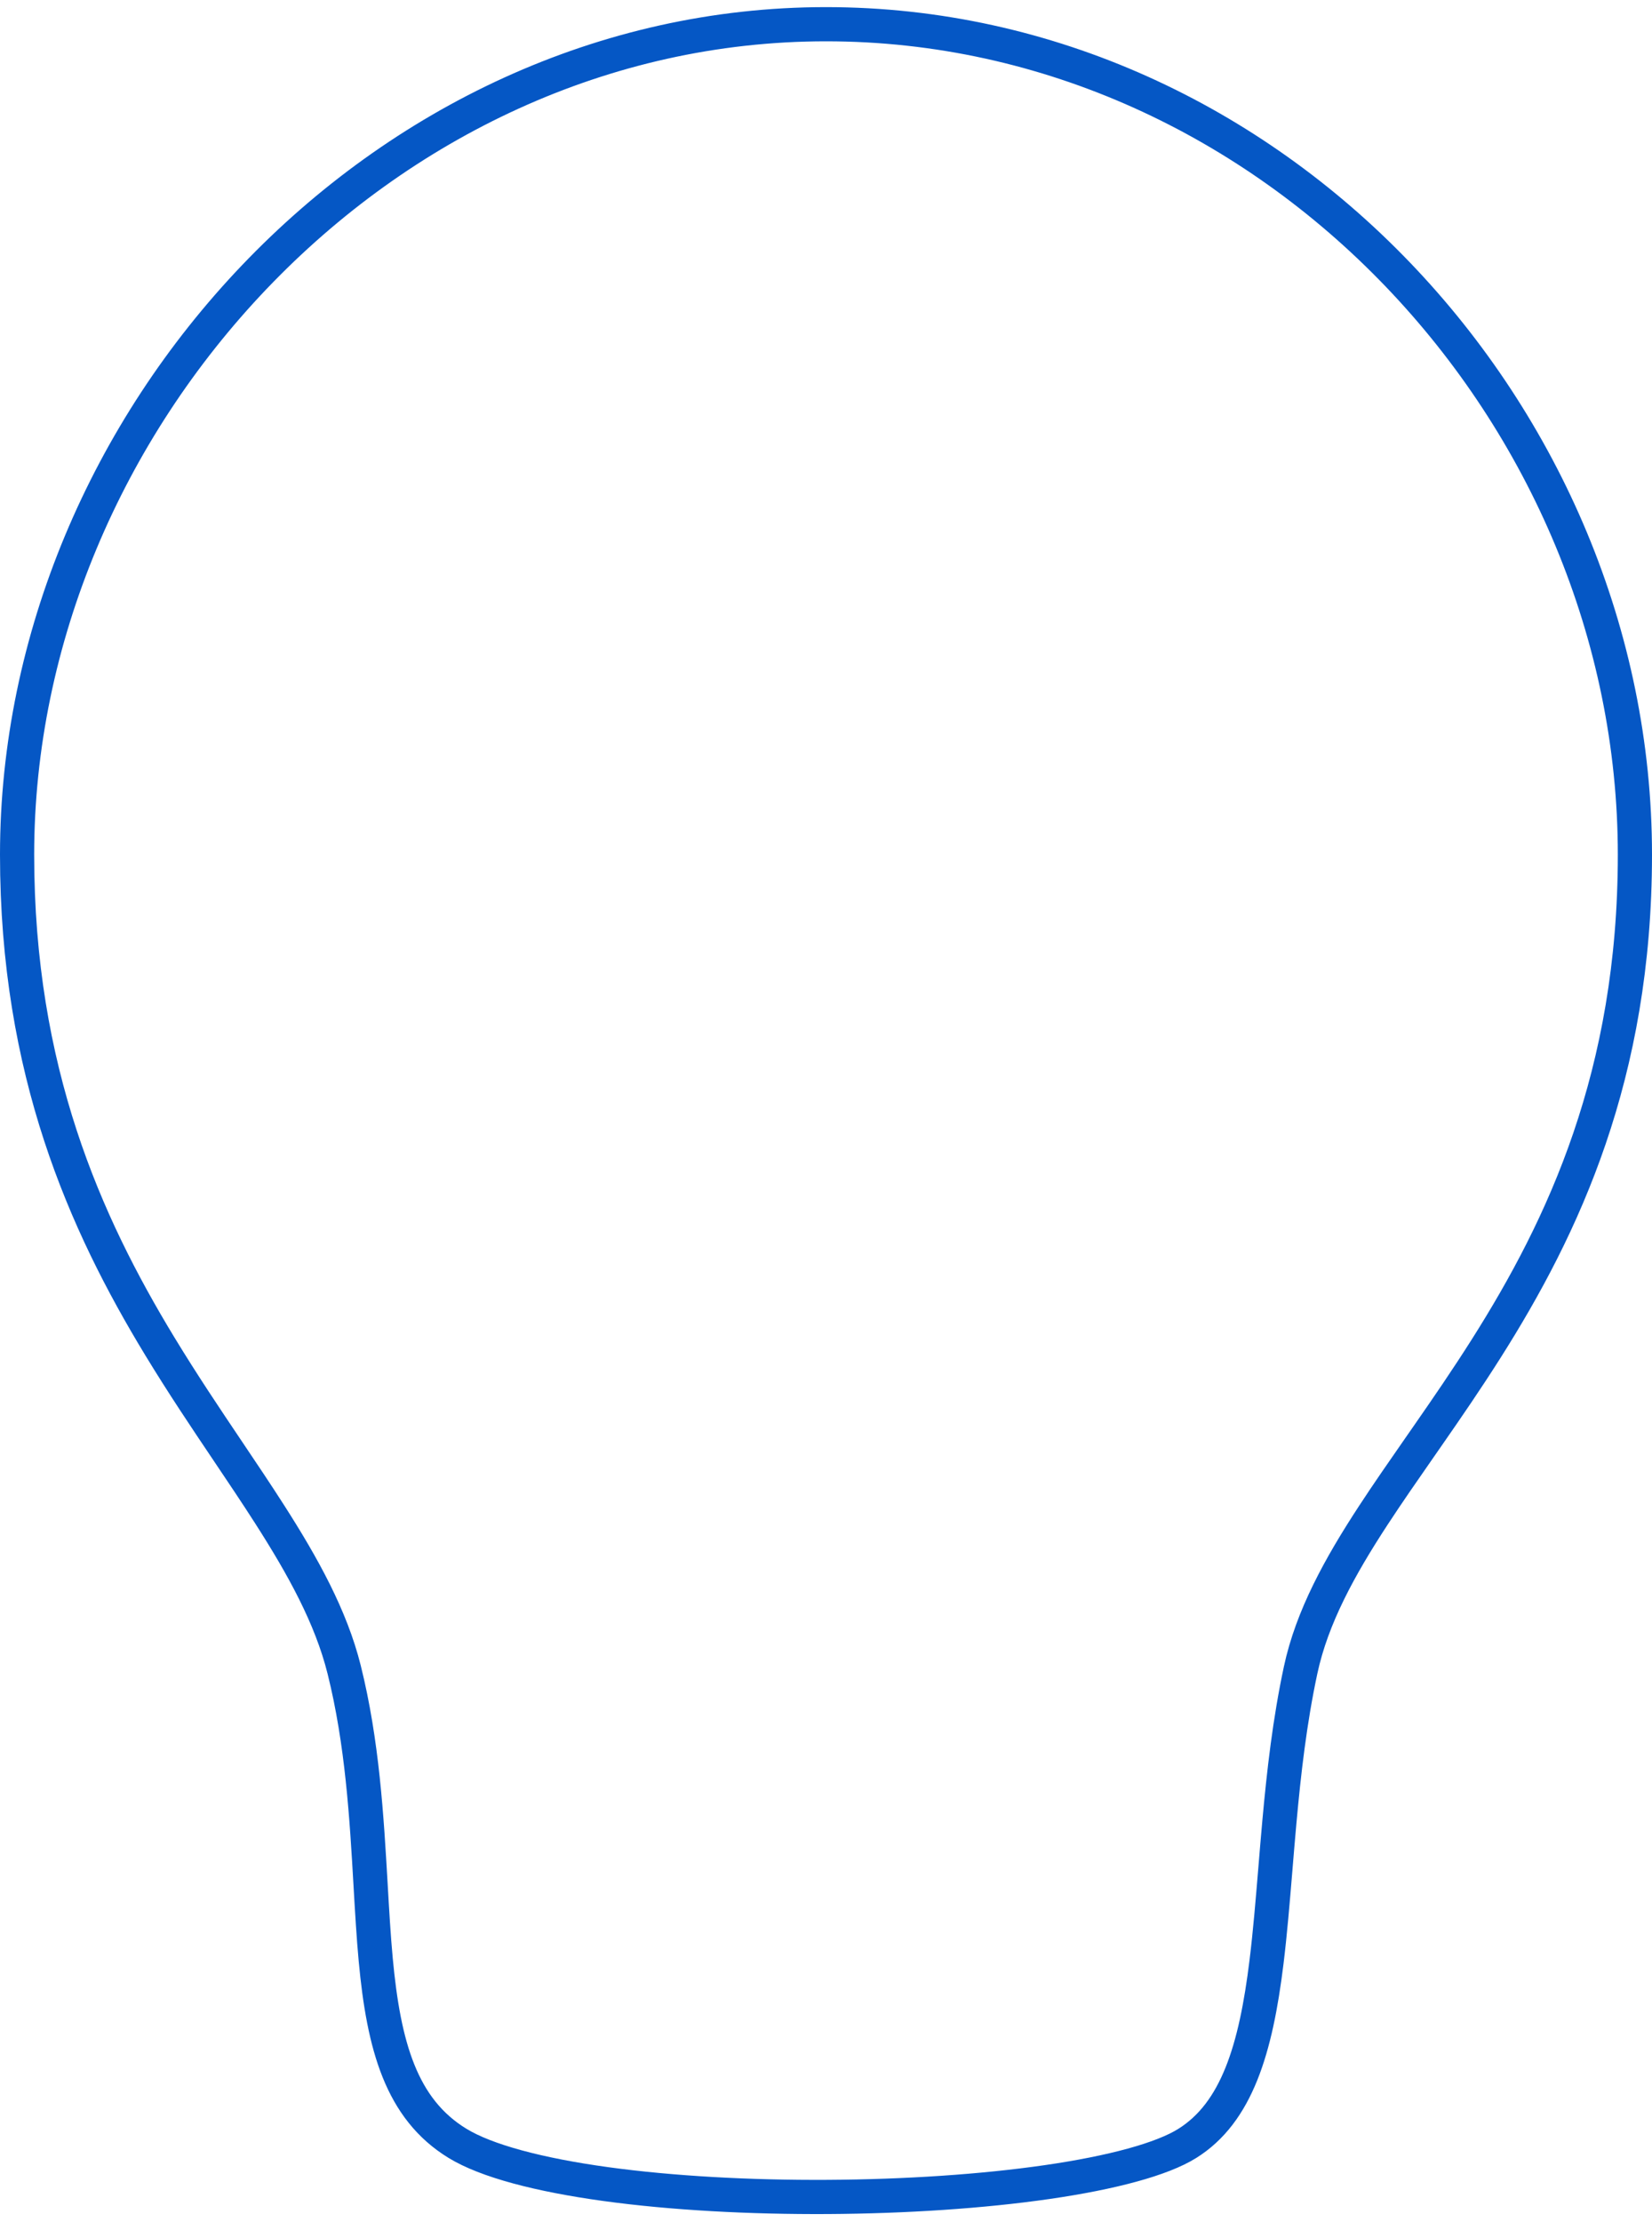 <svg width="116" height="156" viewBox="0 0 116 156" fill="none" xmlns="http://www.w3.org/2000/svg">
<path d="M114.8 60C114.8 75.452 109.784 86.105 104.361 94.671C103.001 96.82 101.615 98.837 100.268 100.775C100.073 101.057 99.877 101.338 99.683 101.617C98.547 103.25 97.444 104.836 96.433 106.383C94.071 109.996 92.125 113.524 91.327 117.249C90.561 120.82 90.15 124.44 89.836 127.907C89.734 129.037 89.642 130.145 89.553 131.229C89.365 133.502 89.186 135.672 88.934 137.729C88.181 143.879 86.835 148.313 83.364 150.482C81.598 151.586 78.106 152.532 73.516 153.195C68.988 153.85 63.576 154.207 58.118 154.238C52.66 154.269 47.188 153.974 42.538 153.335C37.836 152.688 34.147 151.711 32.126 150.476C28.169 148.058 26.944 143.627 26.382 137.577C26.23 135.931 26.128 134.168 26.022 132.328C25.748 127.59 25.445 122.334 24.164 117.209C23.24 113.511 21.274 109.968 18.94 106.322C18.003 104.858 17.019 103.394 16.008 101.891C14.45 99.574 12.828 97.161 11.213 94.502C5.974 85.873 1.2 75.214 1.2 60C1.2 29.609 26.683 1.7 58 1.7C89.324 1.7 114.8 29.116 114.8 60Z" stroke="#0557C5" stroke-width="2.4"/>
</svg>
